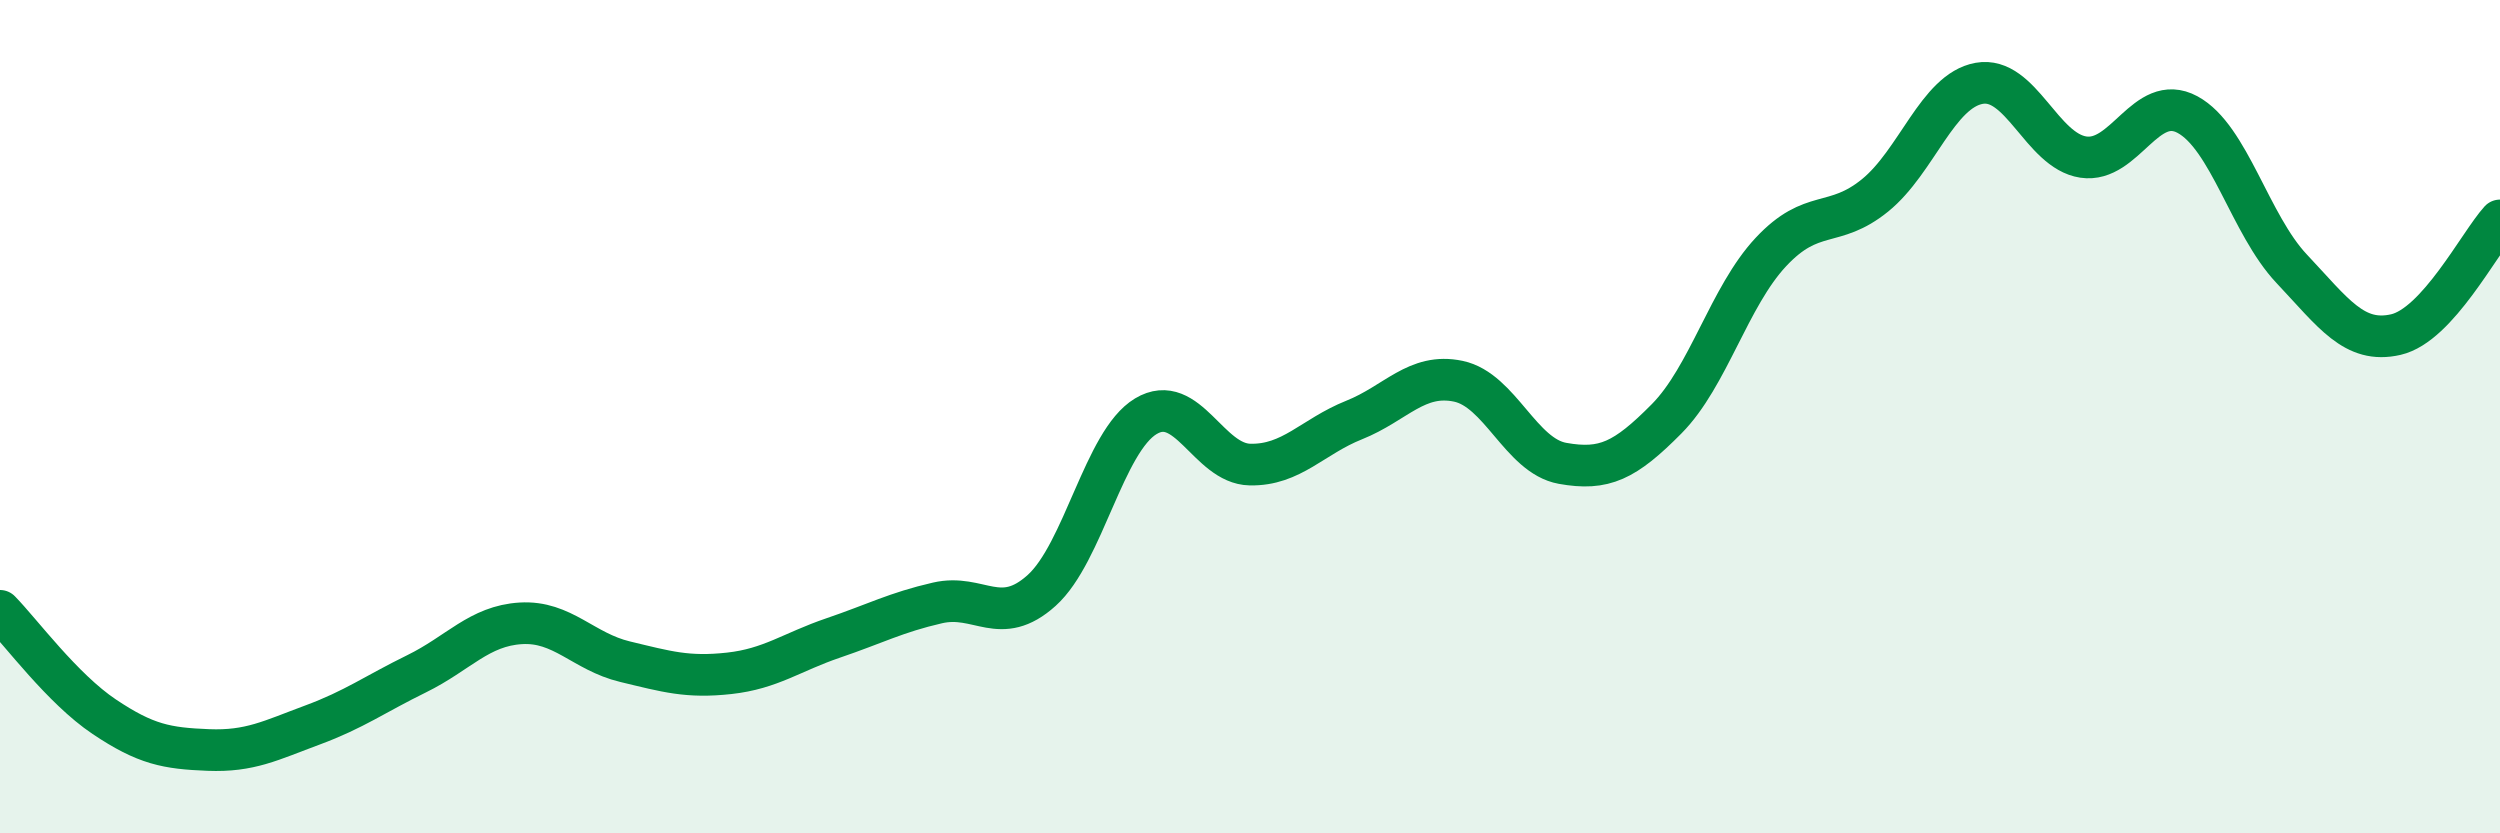 
    <svg width="60" height="20" viewBox="0 0 60 20" xmlns="http://www.w3.org/2000/svg">
      <path
        d="M 0,14.66 C 0.5,15.17 1.5,16.53 2.5,17.2 C 3.5,17.87 4,17.96 5,18 C 6,18.04 6.5,17.77 7.5,17.4 C 8.5,17.03 9,16.66 10,16.17 C 11,15.68 11.5,15.02 12.5,14.96 C 13.5,14.9 14,15.64 15,15.88 C 16,16.12 16.5,16.27 17.5,16.16 C 18.5,16.05 19,15.65 20,15.31 C 21,14.97 21.5,14.7 22.5,14.47 C 23.5,14.24 24,15.07 25,14.17 C 26,13.27 26.5,10.59 27.5,9.99 C 28.5,9.39 29,11.13 30,11.15 C 31,11.17 31.5,10.48 32.5,10.08 C 33.5,9.68 34,8.94 35,9.15 C 36,9.36 36.5,10.94 37.5,11.12 C 38.5,11.3 39,11.06 40,10.05 C 41,9.04 41.5,7.12 42.5,6.05 C 43.5,4.98 44,5.5 45,4.69 C 46,3.88 46.5,2.18 47.5,2 C 48.5,1.82 49,3.62 50,3.77 C 51,3.92 51.5,2.21 52.5,2.75 C 53.5,3.29 54,5.39 55,6.45 C 56,7.51 56.5,8.26 57.5,8.03 C 58.5,7.8 59.5,5.84 60,5.29L60 20L0 20Z"
        fill="#008740"
        opacity="0.1"
        stroke-linecap="round"
        stroke-linejoin="round"
      />
      <path
        d="M 0,14.66 C 0.5,15.17 1.5,16.53 2.5,17.2 C 3.5,17.87 4,17.96 5,18 C 6,18.04 6.5,17.77 7.5,17.4 C 8.5,17.03 9,16.66 10,16.17 C 11,15.68 11.5,15.02 12.5,14.96 C 13.5,14.9 14,15.64 15,15.88 C 16,16.12 16.5,16.27 17.5,16.16 C 18.5,16.05 19,15.65 20,15.31 C 21,14.97 21.5,14.7 22.5,14.47 C 23.5,14.24 24,15.07 25,14.17 C 26,13.27 26.5,10.59 27.5,9.99 C 28.5,9.39 29,11.13 30,11.15 C 31,11.17 31.5,10.48 32.5,10.08 C 33.5,9.68 34,8.94 35,9.15 C 36,9.36 36.5,10.94 37.5,11.12 C 38.5,11.3 39,11.06 40,10.05 C 41,9.04 41.5,7.12 42.5,6.05 C 43.5,4.98 44,5.5 45,4.69 C 46,3.88 46.5,2.18 47.5,2 C 48.5,1.82 49,3.62 50,3.77 C 51,3.92 51.5,2.21 52.5,2.75 C 53.5,3.29 54,5.39 55,6.45 C 56,7.51 56.5,8.26 57.5,8.03 C 58.5,7.8 59.5,5.84 60,5.29"
        stroke="#008740"
        stroke-width="1"
        fill="none"
        stroke-linecap="round"
        stroke-linejoin="round"
      />
    </svg>
  